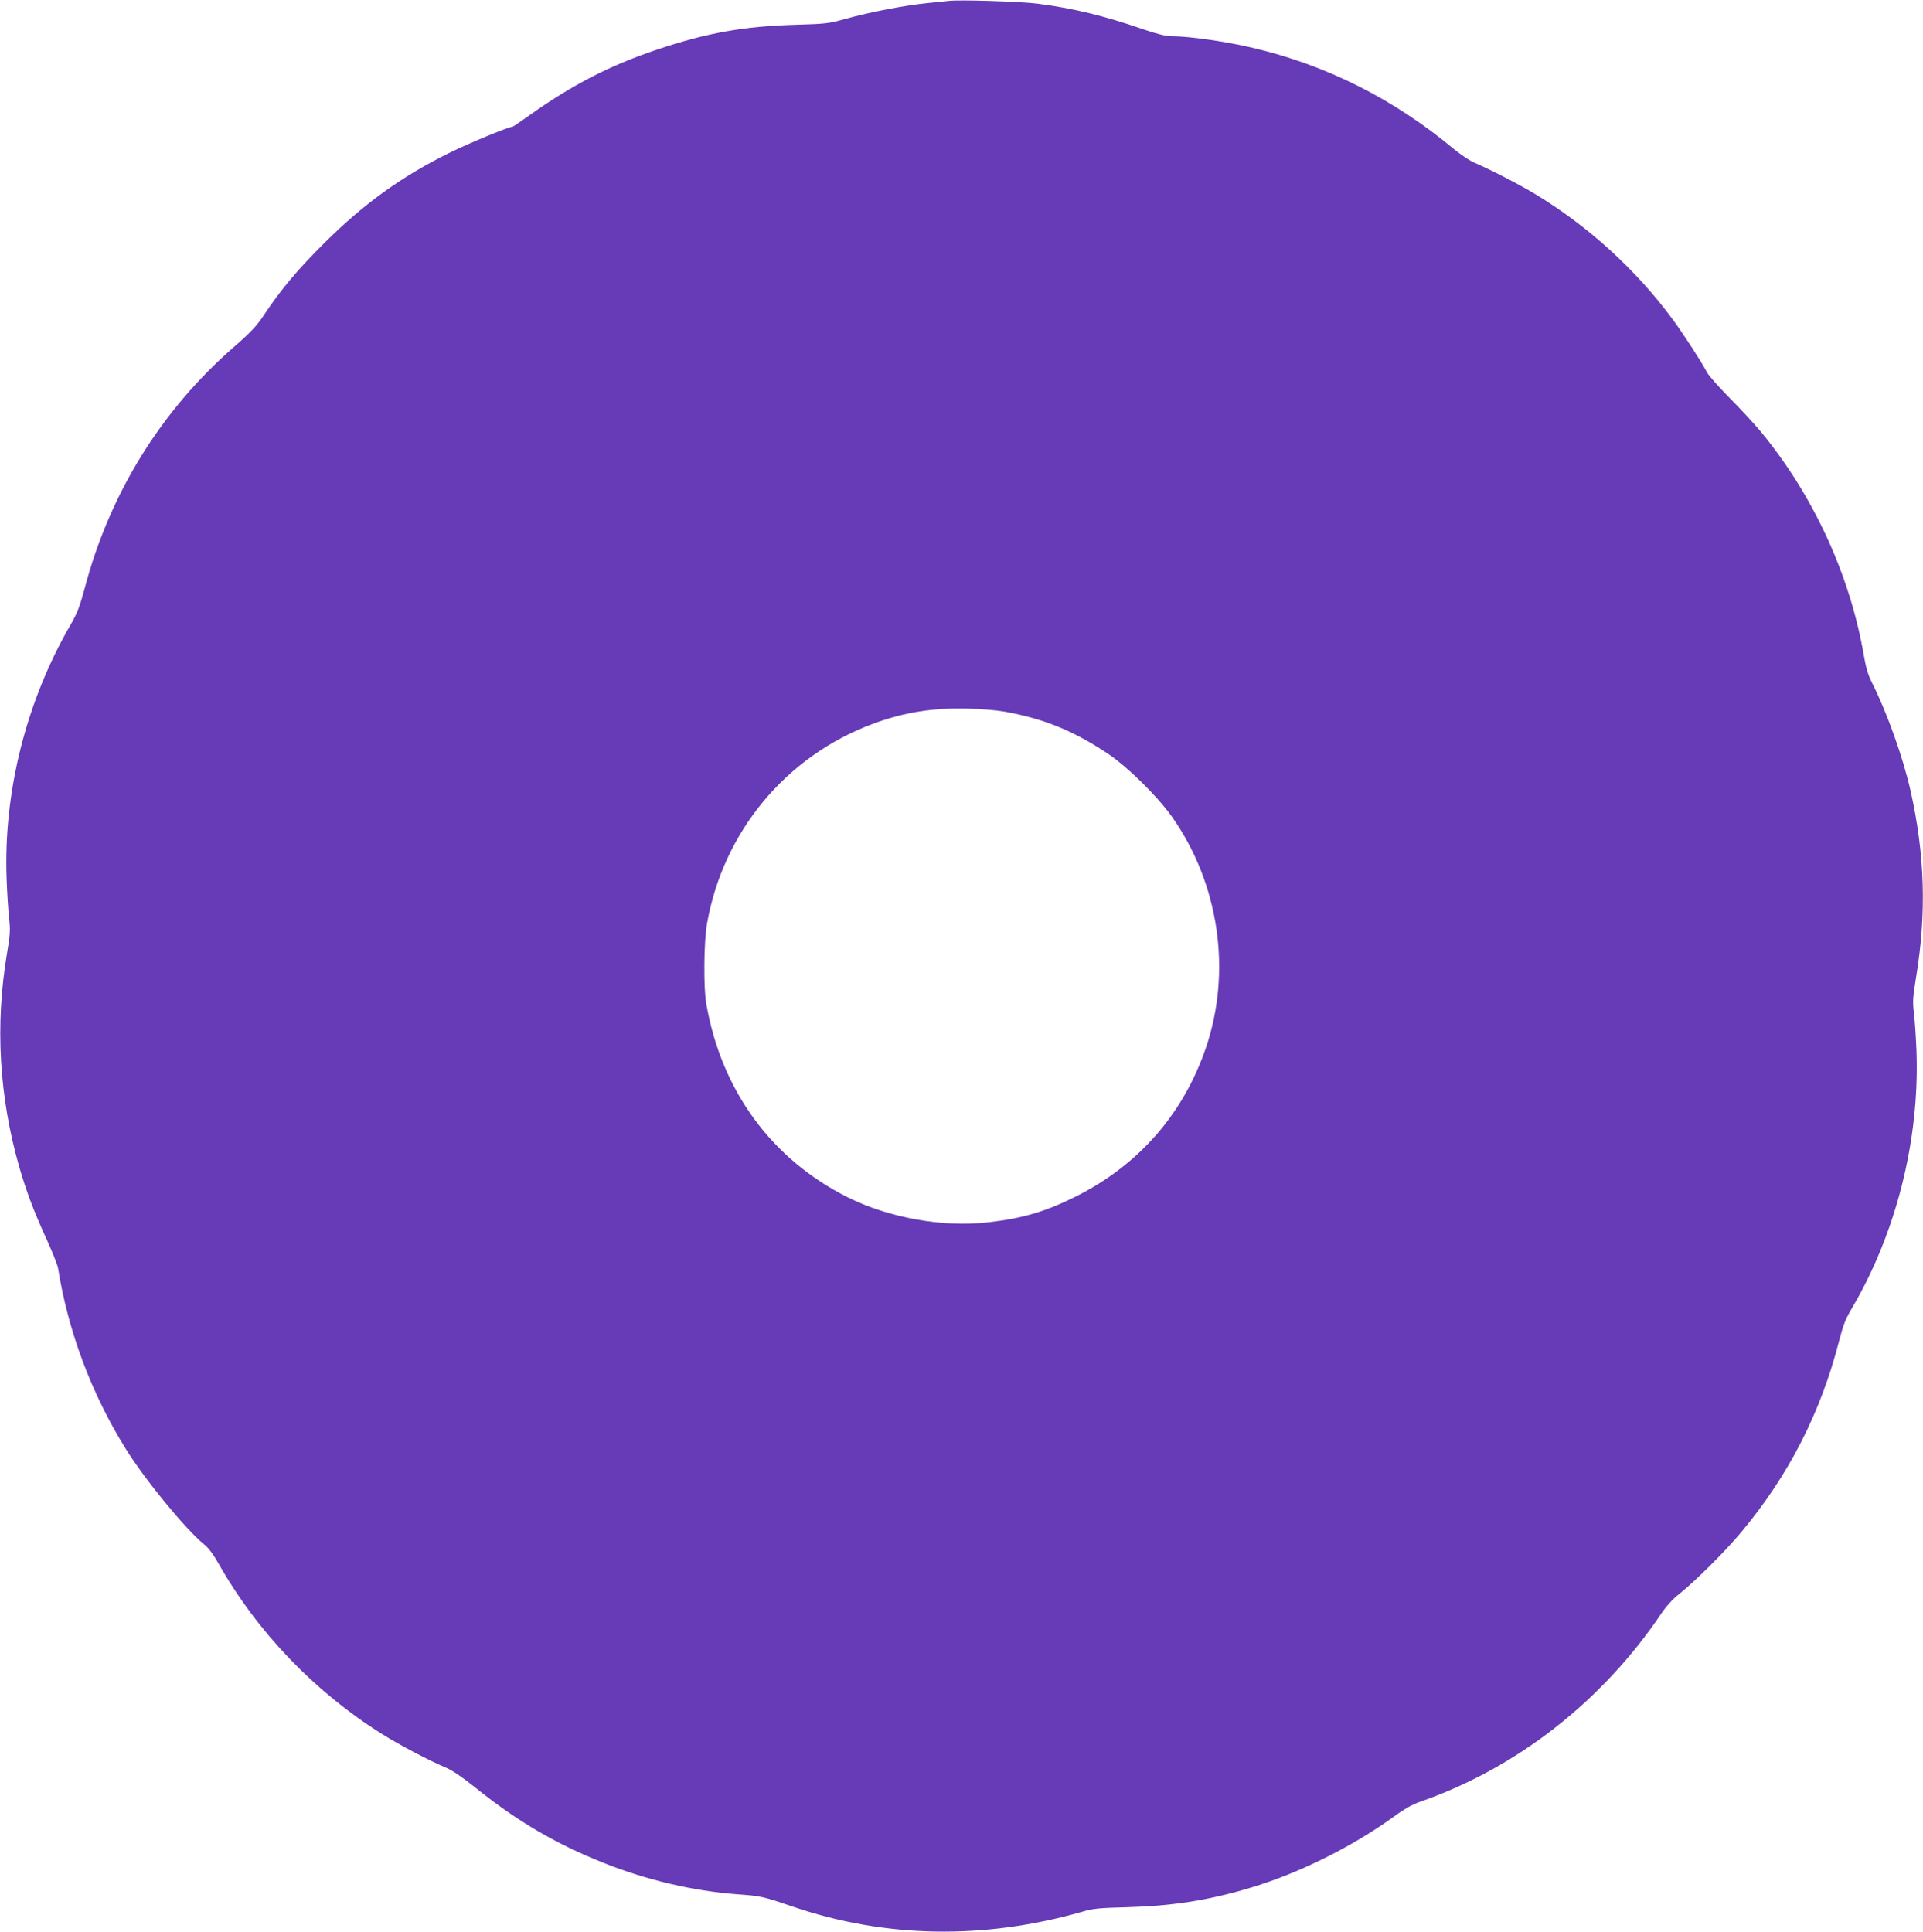 <?xml version="1.0" standalone="no"?>
<!DOCTYPE svg PUBLIC "-//W3C//DTD SVG 20010904//EN"
 "http://www.w3.org/TR/2001/REC-SVG-20010904/DTD/svg10.dtd">
<svg version="1.0" xmlns="http://www.w3.org/2000/svg"
 width="1274pt" height="1280pt" viewBox="0 0 1274 1280"
 preserveAspectRatio="xMidYMid meet">
<g transform="translate(0,1280) scale(0.1,-0.1)"
fill="#673ab7" stroke="none">
<path d="M6285 12794 c-16 -2 -82 -9 -145 -15 -143 -14 -377 -59 -535 -103
-114 -32 -131 -34 -330 -40 -343 -9 -595 -54 -926 -166 -312 -105 -561 -234
-846 -437 -56 -40 -105 -73 -108 -73 -25 0 -279 -105 -410 -169 -320 -157
-573 -339 -836 -601 -173 -172 -287 -307 -396 -471 -53 -80 -88 -117 -201
-216 -484 -421 -826 -974 -991 -1601 -32 -119 -49 -164 -91 -237 -297 -511
-449 -1115 -426 -1695 3 -91 11 -205 16 -254 9 -78 8 -106 -14 -235 -79 -470
-52 -945 80 -1408 47 -164 99 -302 183 -485 38 -84 73 -171 76 -193 66 -416
222 -832 447 -1193 127 -205 396 -533 519 -634 30 -23 63 -68 98 -130 256
-452 636 -848 1081 -1127 118 -74 318 -179 428 -225 40 -17 109 -64 197 -135
270 -217 525 -367 838 -492 286 -115 597 -188 887 -210 165 -12 176 -15 375
-83 611 -208 1265 -219 1915 -33 74 22 112 25 300 30 293 8 534 45 808 127
323 96 675 270 956 473 71 52 124 82 180 101 637 223 1201 664 1593 1246 31
46 75 95 116 127 109 87 304 281 411 409 315 376 529 795 650 1269 26 101 44
148 80 208 297 501 454 1121 433 1712 -4 94 -11 207 -17 253 -9 73 -8 101 14
235 70 424 59 813 -36 1236 -50 222 -154 514 -255 716 -26 50 -41 100 -54 177
-92 539 -336 1068 -687 1492 -42 50 -134 150 -205 221 -71 72 -137 147 -148
168 -36 69 -156 254 -229 353 -243 329 -560 617 -909 828 -98 60 -306 167
-401 207 -30 12 -91 53 -135 89 -398 333 -849 560 -1340 674 -171 41 -420 76
-533 76 -37 0 -94 14 -185 45 -264 91 -464 140 -705 171 -110 14 -522 27 -587
18z m370 -4709 c261 -47 457 -127 685 -279 129 -86 325 -279 423 -416 313
-442 399 -1025 226 -1533 -149 -438 -448 -779 -864 -986 -199 -99 -350 -144
-580 -170 -296 -35 -657 30 -929 166 -506 254 -837 708 -937 1283 -19 108 -16
411 5 530 107 609 523 1110 1099 1324 204 76 396 107 627 101 85 -2 196 -11
245 -20z"/>
</g>
</svg>
